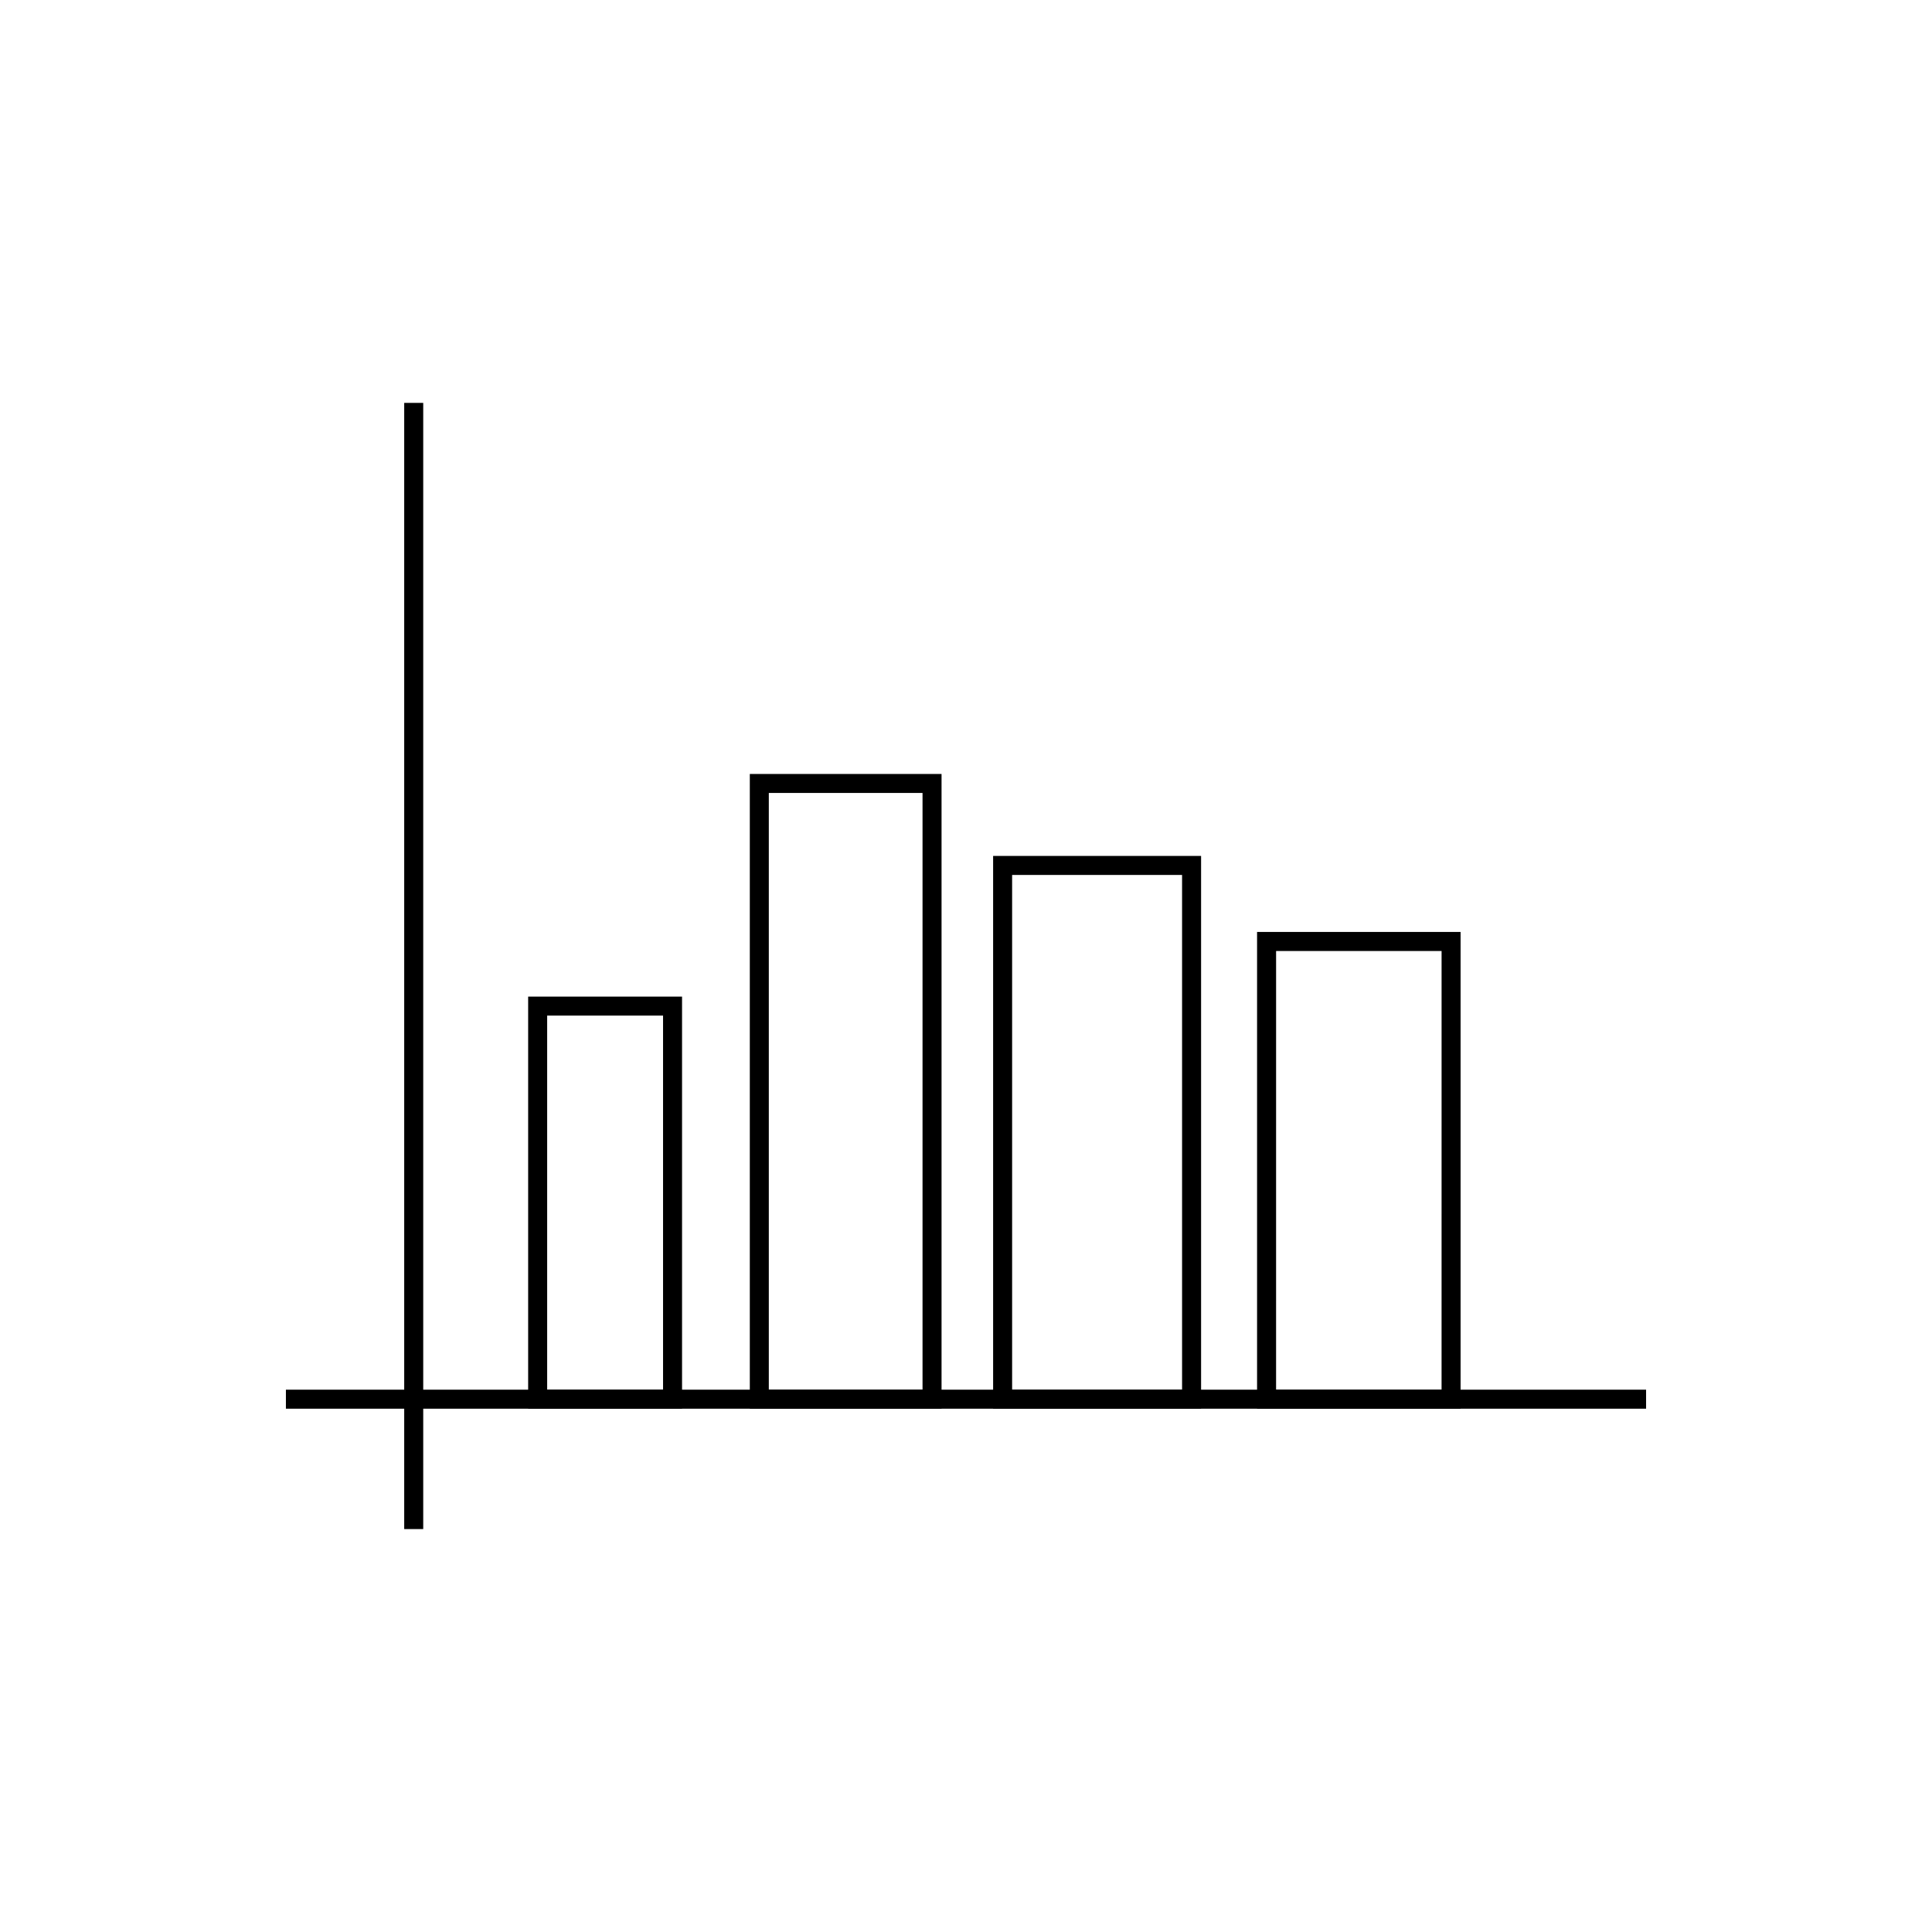 <?xml version="1.0" encoding="UTF-8"?>
<!-- The Best Svg Icon site in the world: iconSvg.co, Visit us! https://iconsvg.co -->
<svg fill="#000000" width="800px" height="800px" version="1.1" viewBox="144 144 512 512" xmlns="http://www.w3.org/2000/svg">
 <g>
  <path d="m251.12 250.77h5.039v298.45h-5.039z"/>
  <path d="m219.77 512.28h360.46v5.039h-360.46z"/>
  <path d="m324.75 517.32h-40.785v-109.21h40.785zm-35.746-5.039h30.711v-99.137h-30.711z"/>
  <path d="m393.52 517.32h-50.812v-168.21h50.812zm-45.777-5.039h40.738v-158.14h-40.738z"/>
  <path d="m462.3 517.32h-55.113v-146.49h55.113zm-50.078-5.039h45.039v-136.41h-45.039z"/>
  <path d="m531.07 517.32h-53.934v-126.34h53.934zm-48.895-5.039h43.855l0.004-116.26h-43.855z"/>
 </g>
</svg>